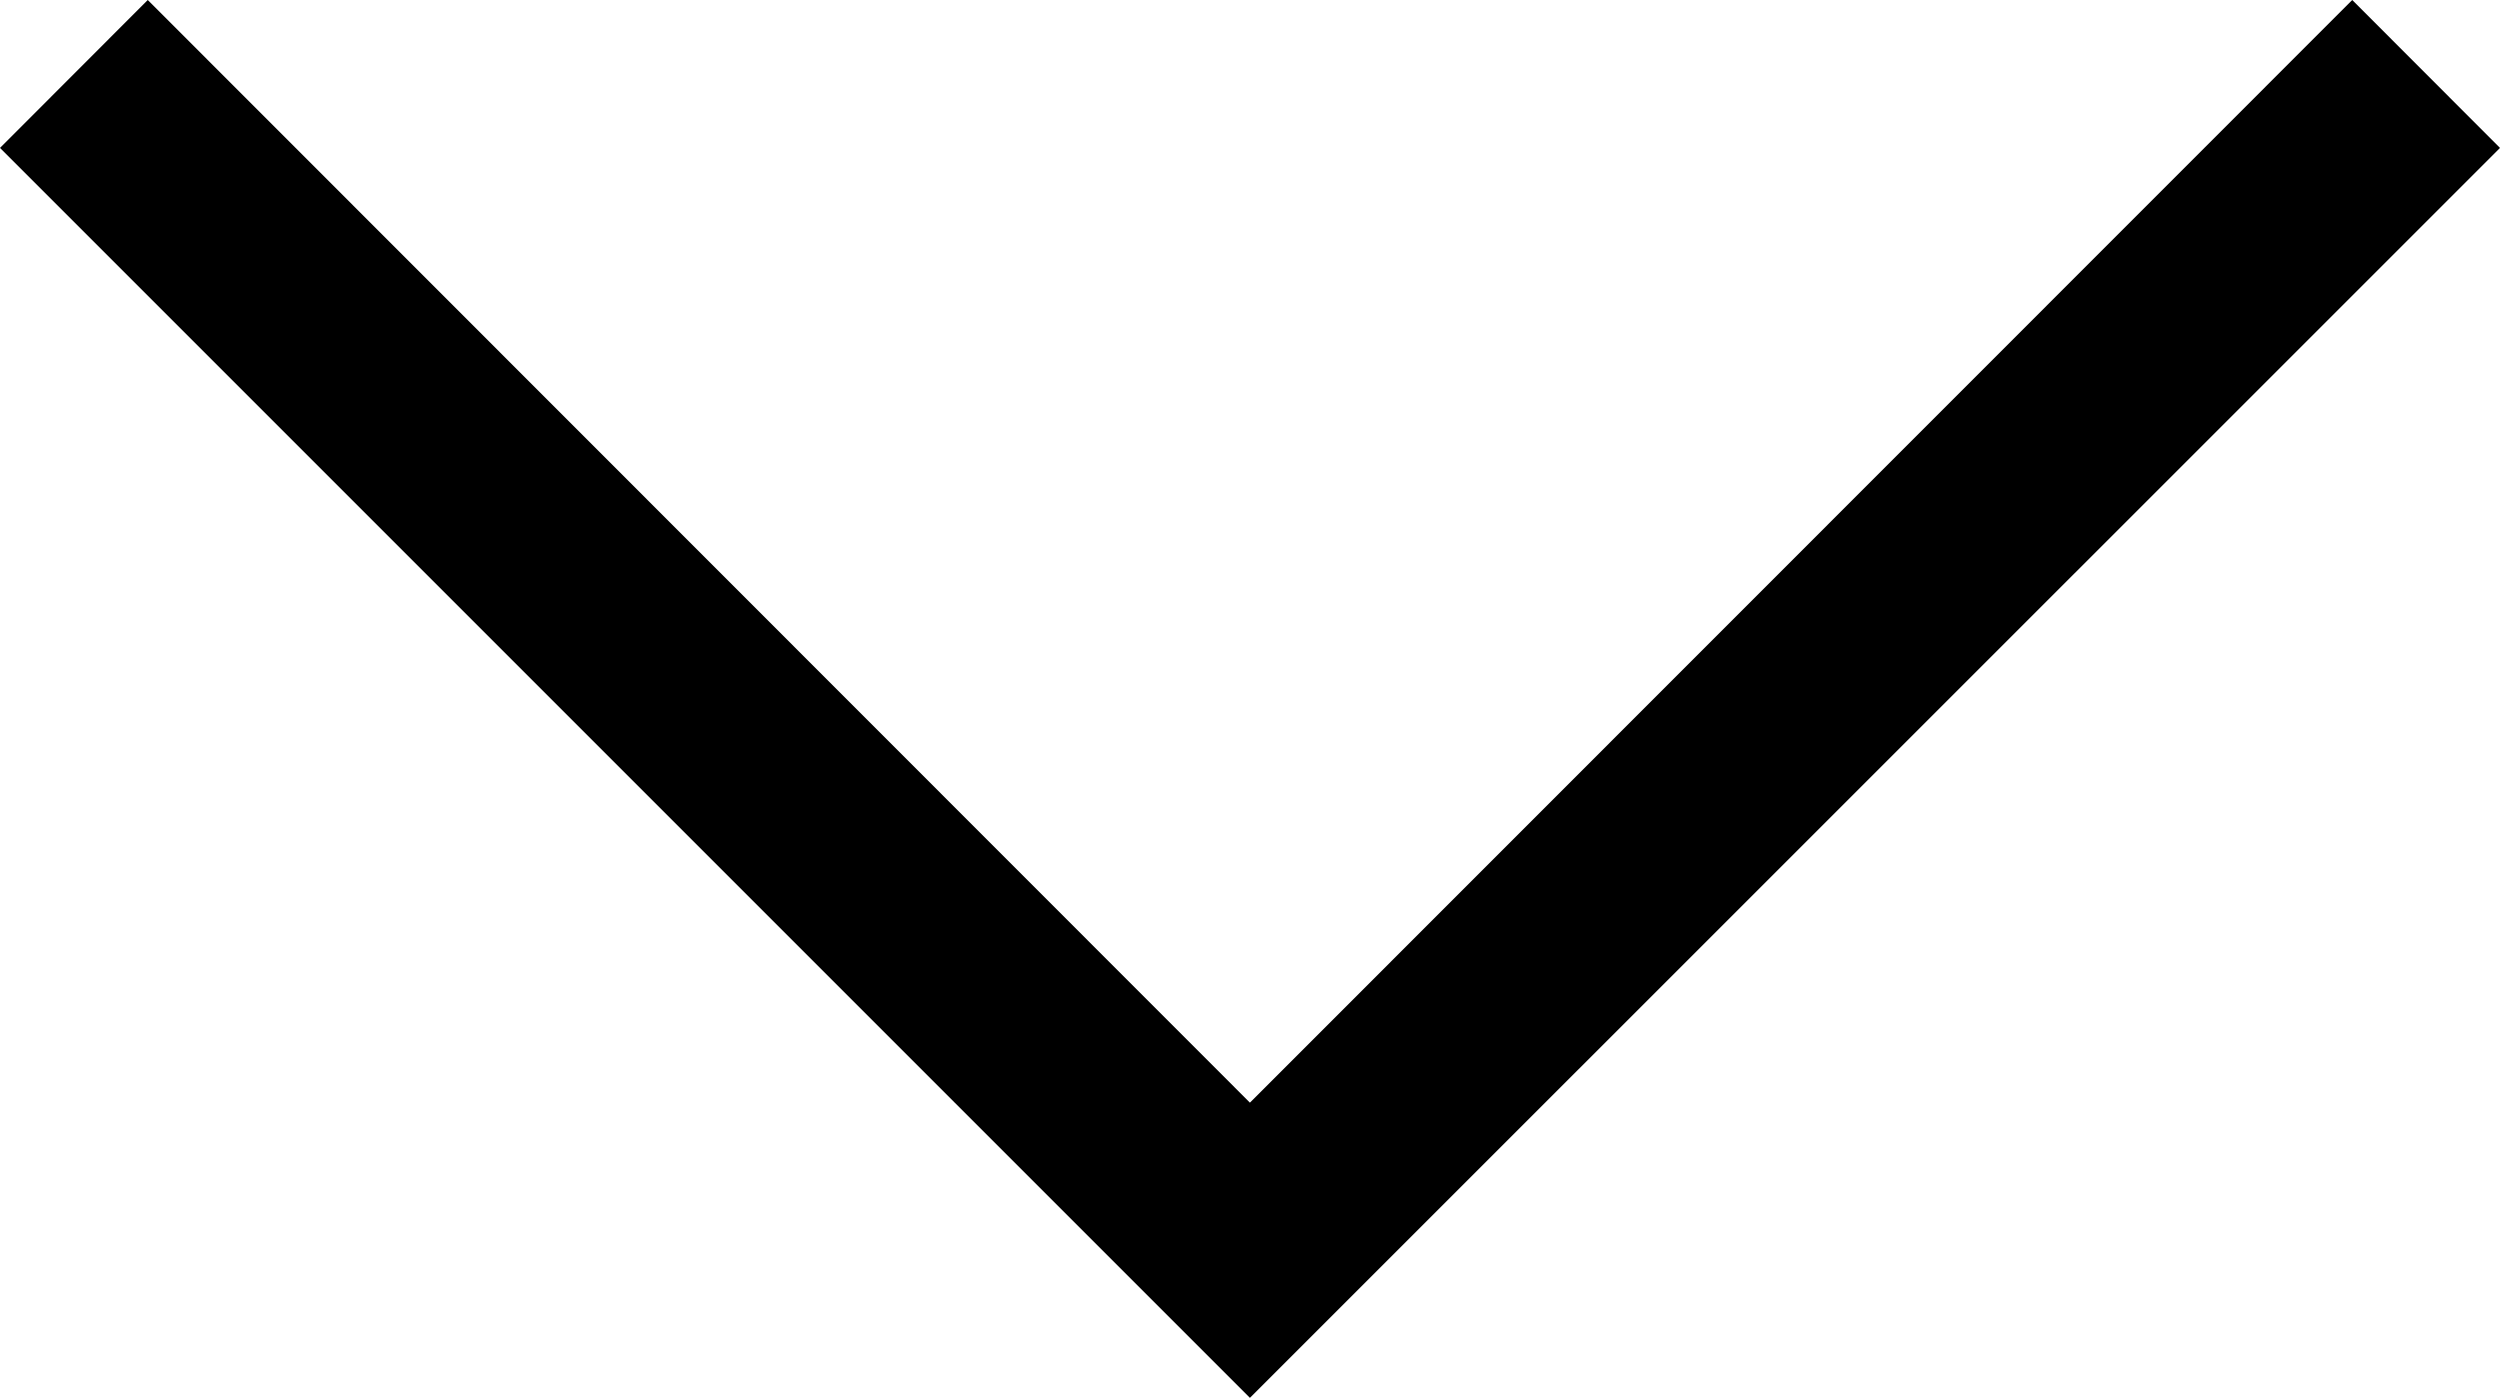 <?xml version="1.0" encoding="utf-8"?>
<!-- Generator: Adobe Illustrator 16.0.0, SVG Export Plug-In . SVG Version: 6.00 Build 0)  -->
<!DOCTYPE svg PUBLIC "-//W3C//DTD SVG 1.1//EN" "http://www.w3.org/Graphics/SVG/1.1/DTD/svg11.dtd">
<svg version="1.1" id="Calque_1" xmlns="http://www.w3.org/2000/svg" xmlns:xlink="http://www.w3.org/1999/xlink" x="0px" y="0px"
	 width="14.957px" height="8.363px" viewBox="-3.297 3.297 14.957 8.363" enable-background="new -3.297 3.297 14.957 8.363"
	 xml:space="preserve">
<polygon points="10.776,3.297 4.181,9.894 -2.413,3.297 -3.297,4.182 4.181,11.66 11.66,4.182 "/>
</svg>
